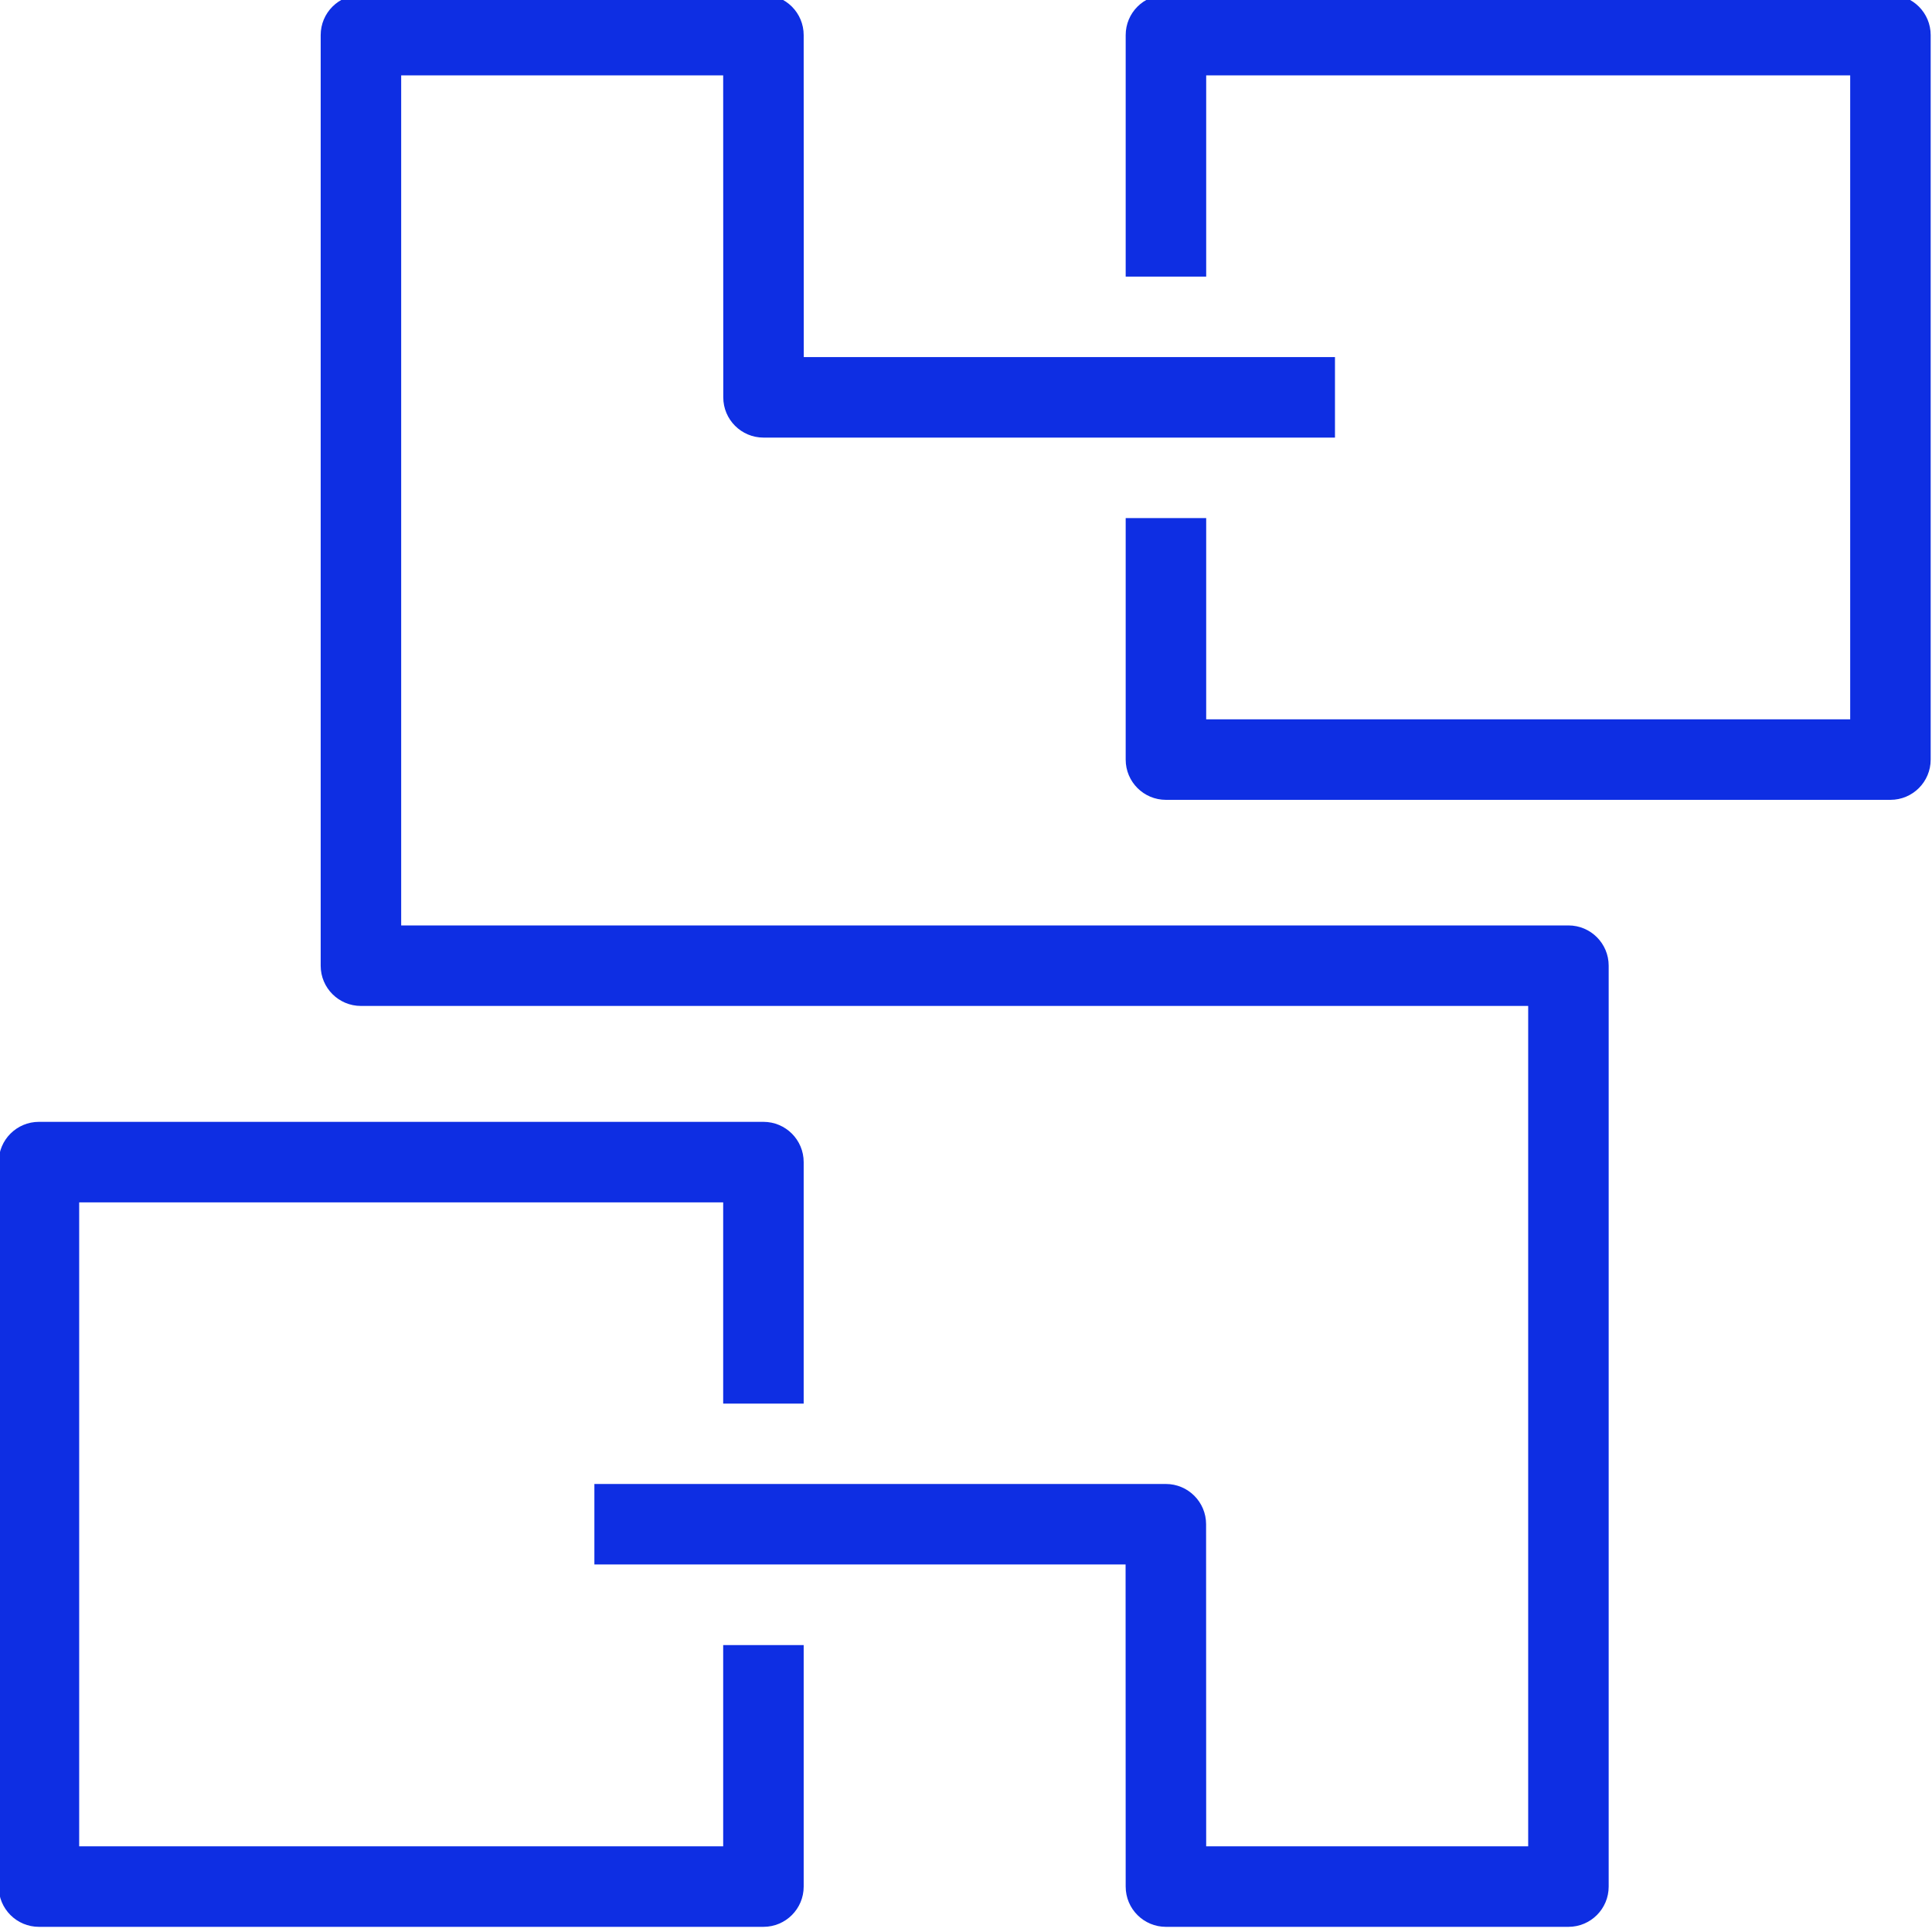 <?xml version="1.0" encoding="UTF-8"?>
<svg xmlns="http://www.w3.org/2000/svg" version="1.1" viewBox="0 0 300 300">
  <defs>
    <style>
      .cls-1 {
        fill: #0e2ee3;
      }
    </style>
  </defs>
  <!-- Generator: Adobe Illustrator 28.6.0, SVG Export Plug-In . SVG Version: 1.2.0 Build 709)  -->
  <g>
    <g id="layer_1">
      <g>
        <path class="cls-1" d="M293.545-.8h-112.499c-3.455,0-6.25,2.795-6.25,6.25v37.5h12.5V11.7h100v100h-100v-31.25h-12.5v37.5c0,3.455,2.795,6.25,6.25,6.25h112.499c3.455,0,6.25-2.795,6.25-6.25V5.45c0-3.455-2.795-6.25-6.25-6.25Z"></path>
        <path class="cls-1" d="M112.295,286.699H12.295v-99.999h100v31.25h12.5v-37.501c0-3.454-2.795-6.25-6.25-6.25H6.046c-3.454,0-6.25,2.795-6.25,6.25v112.5c0,3.454,2.796,6.25,6.25,6.25h112.5c3.455,0,6.25-2.796,6.25-6.25v-37.5h-12.5v31.249Z"></path>
        <path class="cls-1" d="M243.545,143.7h-31.25v.003H62.295V11.7h50l.014,50c0,3.452,2.798,6.25,6.25,6.25h88.735v-12.5h-82.485l-.014-50c0-3.455-2.795-6.25-6.25-6.25h-62.5c-3.454,0-6.25,2.795-6.25,6.25v144.502c0,3.455,2.796,6.25,6.25,6.25h181.25v130.498h-50l-.014-50.019c0-3.452-2.798-6.25-6.25-6.25h-88.736v12.5h82.486l.014,50.018c0,3.455,2.795,6.25,6.25,6.25h62.5c3.454,0,6.25-2.795,6.25-6.25v-142.999c0-3.455-2.796-6.25-6.25-6.25Z"></path>
      </g>
    </g>
  </g>
</svg>
